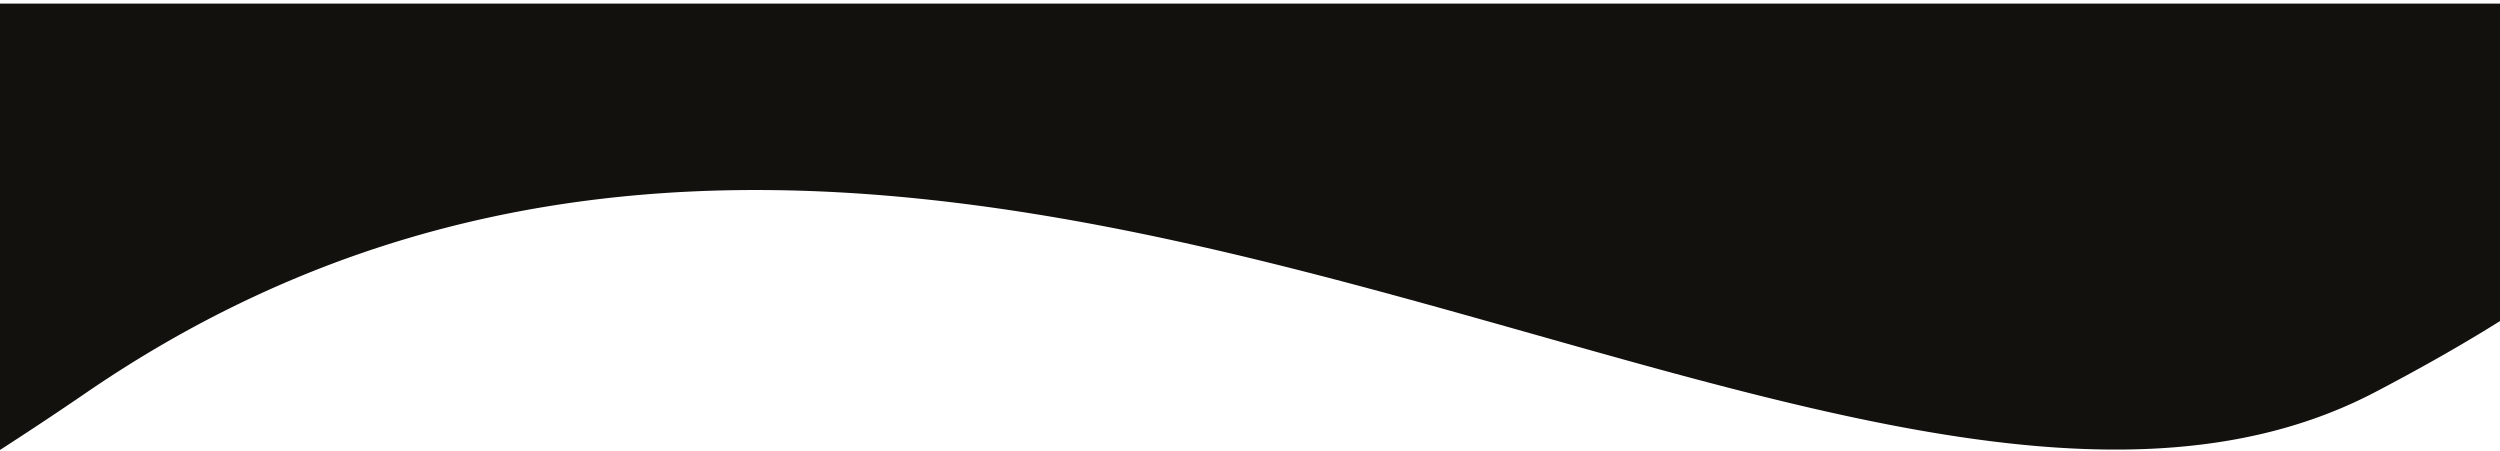 <svg xmlns="http://www.w3.org/2000/svg" width="460" height="83" fill="none"><path fill="#12110E" d="M437 72.164c-97.501 51-267.499-105-421 0A671.528 671.528 0 0 1 0 82.791V.664h460.124V59c-6.598 4.14-14.257 8.526-23.124 13.164z"/></svg>